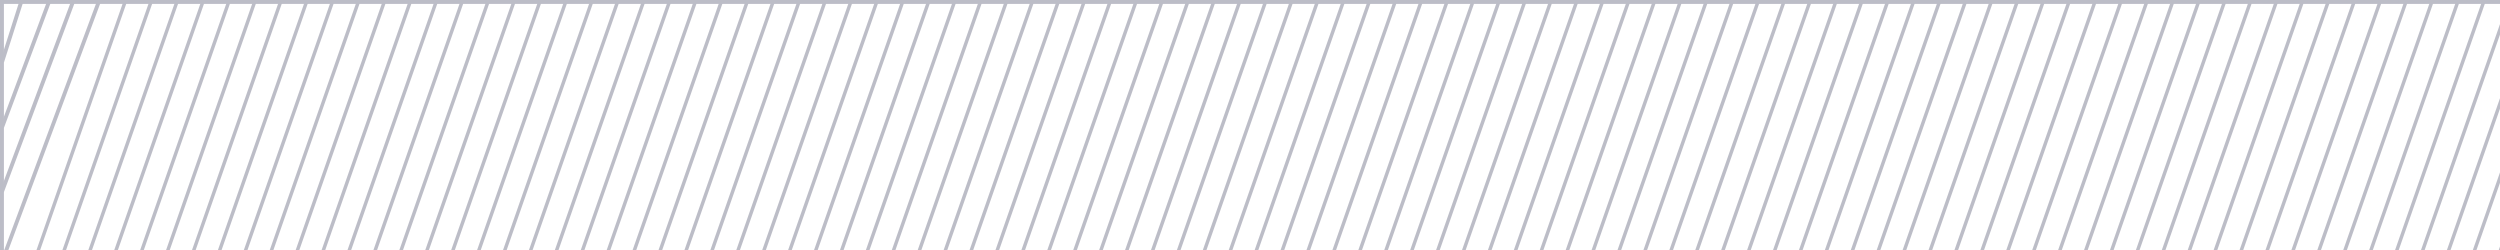 <svg width="639" height="64" viewBox="0 0 639 64" fill="none" xmlns="http://www.w3.org/2000/svg">
<rect x="0.5" y="0.5" width="860.142" height="64" stroke="#BCBDC7"/>
<path d="M0.534 32.501L12.5 0.501" stroke="#BCBDC7"/>
<path d="M0.5 49L18.911 -0.245" stroke="#BCBDC7"/>
<line y1="-0.5" x2="69.371" y2="-0.5" transform="matrix(0.349 -0.937 0.885 0.465 1.738 65)" stroke="#BCBDC7"/>
<line y1="-0.5" x2="68.854" y2="-0.5" transform="matrix(0.33 -0.944 0.678 0.735 9.882 65)" stroke="#BCBDC7"/>
<line y1="-0.5" x2="68.854" y2="-0.5" transform="matrix(0.33 -0.944 0.678 0.735 16.507 65)" stroke="#BCBDC7"/>
<line y1="-0.5" x2="68.854" y2="-0.5" transform="matrix(0.33 -0.944 0.678 0.735 23.132 65)" stroke="#BCBDC7"/>
<line y1="-0.5" x2="68.854" y2="-0.5" transform="matrix(0.33 -0.944 0.678 0.735 29.757 65)" stroke="#BCBDC7"/>
<line y1="-0.5" x2="68.854" y2="-0.5" transform="matrix(0.33 -0.944 0.678 0.735 36.381 65)" stroke="#BCBDC7"/>
<line y1="-0.5" x2="68.854" y2="-0.5" transform="matrix(0.33 -0.944 0.678 0.735 43.006 65)" stroke="#BCBDC7"/>
<line y1="-0.5" x2="68.854" y2="-0.5" transform="matrix(0.33 -0.944 0.678 0.735 49.631 65)" stroke="#BCBDC7"/>
<line y1="-0.5" x2="68.854" y2="-0.5" transform="matrix(0.33 -0.944 0.678 0.735 56.256 65)" stroke="#BCBDC7"/>
<line y1="-0.5" x2="68.854" y2="-0.5" transform="matrix(0.33 -0.944 0.678 0.735 62.881 65)" stroke="#BCBDC7"/>
<line y1="-0.5" x2="68.854" y2="-0.5" transform="matrix(0.33 -0.944 0.678 0.735 69.505 65)" stroke="#BCBDC7"/>
<line y1="-0.5" x2="68.854" y2="-0.5" transform="matrix(0.33 -0.944 0.678 0.735 76.13 65)" stroke="#BCBDC7"/>
<line y1="-0.5" x2="68.854" y2="-0.5" transform="matrix(0.33 -0.944 0.678 0.735 82.755 65)" stroke="#BCBDC7"/>
<line y1="-0.5" x2="68.854" y2="-0.5" transform="matrix(0.33 -0.944 0.678 0.735 89.38 65)" stroke="#BCBDC7"/>
<line y1="-0.5" x2="68.854" y2="-0.5" transform="matrix(0.33 -0.944 0.678 0.735 96.004 65)" stroke="#BCBDC7"/>
<line y1="-0.5" x2="68.854" y2="-0.5" transform="matrix(0.33 -0.944 0.678 0.735 102.629 65)" stroke="#BCBDC7"/>
<line y1="-0.5" x2="68.854" y2="-0.5" transform="matrix(0.33 -0.944 0.678 0.735 109.254 65)" stroke="#BCBDC7"/>
<line y1="-0.5" x2="68.854" y2="-0.5" transform="matrix(0.33 -0.944 0.678 0.735 115.879 65)" stroke="#BCBDC7"/>
<line y1="-0.5" x2="68.854" y2="-0.5" transform="matrix(0.33 -0.944 0.678 0.735 122.503 65)" stroke="#BCBDC7"/>
<line y1="-0.5" x2="68.854" y2="-0.5" transform="matrix(0.33 -0.944 0.678 0.735 129.128 65)" stroke="#BCBDC7"/>
<line y1="-0.5" x2="68.854" y2="-0.5" transform="matrix(0.33 -0.944 0.678 0.735 135.753 65)" stroke="#BCBDC7"/>
<line y1="-0.5" x2="68.854" y2="-0.5" transform="matrix(0.33 -0.944 0.678 0.735 142.378 65)" stroke="#BCBDC7"/>
<line y1="-0.5" x2="68.854" y2="-0.5" transform="matrix(0.33 -0.944 0.678 0.735 149.003 65)" stroke="#BCBDC7"/>
<line y1="-0.5" x2="68.854" y2="-0.5" transform="matrix(0.33 -0.944 0.678 0.735 155.627 65)" stroke="#BCBDC7"/>
<line y1="-0.5" x2="68.854" y2="-0.5" transform="matrix(0.33 -0.944 0.678 0.735 162.252 65)" stroke="#BCBDC7"/>
<line y1="-0.5" x2="68.854" y2="-0.5" transform="matrix(0.33 -0.944 0.678 0.735 168.877 65)" stroke="#BCBDC7"/>
<line y1="-0.5" x2="68.854" y2="-0.5" transform="matrix(0.33 -0.944 0.678 0.735 175.502 65)" stroke="#BCBDC7"/>
<line y1="-0.5" x2="68.854" y2="-0.5" transform="matrix(0.33 -0.944 0.678 0.735 182.126 65)" stroke="#BCBDC7"/>
<line y1="-0.5" x2="68.854" y2="-0.5" transform="matrix(0.33 -0.944 0.678 0.735 188.751 65)" stroke="#BCBDC7"/>
<line y1="-0.5" x2="68.854" y2="-0.5" transform="matrix(0.33 -0.944 0.678 0.735 195.376 65)" stroke="#BCBDC7"/>
<line y1="-0.5" x2="68.854" y2="-0.5" transform="matrix(0.33 -0.944 0.678 0.735 202 65)" stroke="#BCBDC7"/>
<line y1="-0.5" x2="68.854" y2="-0.5" transform="matrix(0.33 -0.944 0.678 0.735 208.625 65)" stroke="#BCBDC7"/>
<line y1="-0.5" x2="68.854" y2="-0.5" transform="matrix(0.33 -0.944 0.678 0.735 215.25 65)" stroke="#BCBDC7"/>
<line y1="-0.5" x2="68.854" y2="-0.5" transform="matrix(0.33 -0.944 0.678 0.735 221.875 65)" stroke="#BCBDC7"/>
<line y1="-0.5" x2="68.854" y2="-0.5" transform="matrix(0.33 -0.944 0.678 0.735 228.5 65)" stroke="#BCBDC7"/>
<line y1="-0.5" x2="68.854" y2="-0.5" transform="matrix(0.33 -0.944 0.678 0.735 235.125 65)" stroke="#BCBDC7"/>
<line y1="-0.5" x2="68.854" y2="-0.5" transform="matrix(0.33 -0.944 0.678 0.735 241.749 65)" stroke="#BCBDC7"/>
<line y1="-0.5" x2="68.854" y2="-0.5" transform="matrix(0.33 -0.944 0.678 0.735 248.374 65)" stroke="#BCBDC7"/>
<line y1="-0.5" x2="68.854" y2="-0.5" transform="matrix(0.33 -0.944 0.678 0.735 254.999 65)" stroke="#BCBDC7"/>
<line y1="-0.5" x2="68.854" y2="-0.5" transform="matrix(0.33 -0.944 0.678 0.735 261.624 65)" stroke="#BCBDC7"/>
<line y1="-0.5" x2="68.854" y2="-0.5" transform="matrix(0.33 -0.944 0.678 0.735 268.249 65)" stroke="#BCBDC7"/>
<line y1="-0.5" x2="68.854" y2="-0.5" transform="matrix(0.33 -0.944 0.678 0.735 274.873 65)" stroke="#BCBDC7"/>
<line y1="-0.5" x2="68.854" y2="-0.5" transform="matrix(0.33 -0.944 0.678 0.735 281.498 65)" stroke="#BCBDC7"/>
<line y1="-0.5" x2="68.854" y2="-0.5" transform="matrix(0.33 -0.944 0.678 0.735 288.123 65)" stroke="#BCBDC7"/>
<line y1="-0.5" x2="68.854" y2="-0.5" transform="matrix(0.33 -0.944 0.678 0.735 294.748 65)" stroke="#BCBDC7"/>
<line y1="-0.5" x2="68.854" y2="-0.5" transform="matrix(0.33 -0.944 0.678 0.735 301.372 65)" stroke="#BCBDC7"/>
<line y1="-0.5" x2="68.854" y2="-0.5" transform="matrix(0.33 -0.944 0.678 0.735 307.997 65)" stroke="#BCBDC7"/>
<line y1="-0.5" x2="68.854" y2="-0.5" transform="matrix(0.33 -0.944 0.678 0.735 314.622 65)" stroke="#BCBDC7"/>
<line y1="-0.5" x2="68.854" y2="-0.5" transform="matrix(0.33 -0.944 0.678 0.735 321.247 65)" stroke="#BCBDC7"/>
<line y1="-0.5" x2="68.854" y2="-0.5" transform="matrix(0.33 -0.944 0.678 0.735 327.872 65)" stroke="#BCBDC7"/>
<line y1="-0.5" x2="68.854" y2="-0.5" transform="matrix(0.33 -0.944 0.678 0.735 334.496 65)" stroke="#BCBDC7"/>
<line y1="-0.5" x2="68.854" y2="-0.5" transform="matrix(0.33 -0.944 0.678 0.735 341.121 65)" stroke="#BCBDC7"/>
<line y1="-0.5" x2="68.854" y2="-0.5" transform="matrix(0.33 -0.944 0.678 0.735 347.746 65)" stroke="#BCBDC7"/>
<line y1="-0.5" x2="68.854" y2="-0.5" transform="matrix(0.33 -0.944 0.678 0.735 354.371 65)" stroke="#BCBDC7"/>
<line y1="-0.5" x2="68.854" y2="-0.5" transform="matrix(0.33 -0.944 0.678 0.735 360.995 65)" stroke="#BCBDC7"/>
<line y1="-0.5" x2="68.854" y2="-0.5" transform="matrix(0.33 -0.944 0.678 0.735 367.62 65)" stroke="#BCBDC7"/>
<line y1="-0.5" x2="68.854" y2="-0.5" transform="matrix(0.33 -0.944 0.678 0.735 374.245 65)" stroke="#BCBDC7"/>
<line y1="-0.5" x2="68.854" y2="-0.5" transform="matrix(0.33 -0.944 0.678 0.735 380.87 65)" stroke="#BCBDC7"/>
<line y1="-0.5" x2="68.854" y2="-0.5" transform="matrix(0.33 -0.944 0.678 0.735 387.494 65)" stroke="#BCBDC7"/>
<line y1="-0.5" x2="68.854" y2="-0.5" transform="matrix(0.33 -0.944 0.678 0.735 394.119 65)" stroke="#BCBDC7"/>
<line y1="-0.5" x2="68.854" y2="-0.5" transform="matrix(0.33 -0.944 0.678 0.735 400.744 65)" stroke="#BCBDC7"/>
<line y1="-0.5" x2="68.854" y2="-0.5" transform="matrix(0.33 -0.944 0.678 0.735 407.369 65)" stroke="#BCBDC7"/>
<line y1="-0.5" x2="68.854" y2="-0.5" transform="matrix(0.33 -0.944 0.678 0.735 413.993 65)" stroke="#BCBDC7"/>
<line y1="-0.5" x2="68.854" y2="-0.5" transform="matrix(0.33 -0.944 0.678 0.735 420.618 65)" stroke="#BCBDC7"/>
<line y1="-0.5" x2="68.854" y2="-0.5" transform="matrix(0.33 -0.944 0.678 0.735 427.243 65)" stroke="#BCBDC7"/>
<line y1="-0.5" x2="68.854" y2="-0.5" transform="matrix(0.33 -0.944 0.678 0.735 433.868 65)" stroke="#BCBDC7"/>
<line y1="-0.5" x2="68.854" y2="-0.5" transform="matrix(0.33 -0.944 0.678 0.735 440.493 65)" stroke="#BCBDC7"/>
<line y1="-0.5" x2="68.854" y2="-0.5" transform="matrix(0.33 -0.944 0.678 0.735 447.117 65)" stroke="#BCBDC7"/>
<line y1="-0.5" x2="68.854" y2="-0.5" transform="matrix(0.33 -0.944 0.678 0.735 453.742 65)" stroke="#BCBDC7"/>
<line y1="-0.5" x2="68.854" y2="-0.5" transform="matrix(0.33 -0.944 0.678 0.735 460.367 65)" stroke="#BCBDC7"/>
<line y1="-0.5" x2="68.854" y2="-0.5" transform="matrix(0.33 -0.944 0.678 0.735 466.992 65)" stroke="#BCBDC7"/>
<line y1="-0.5" x2="68.854" y2="-0.5" transform="matrix(0.33 -0.944 0.678 0.735 473.617 65)" stroke="#BCBDC7"/>
<line y1="-0.5" x2="68.854" y2="-0.5" transform="matrix(0.33 -0.944 0.678 0.735 480.241 65)" stroke="#BCBDC7"/>
<line y1="-0.5" x2="68.854" y2="-0.5" transform="matrix(0.33 -0.944 0.678 0.735 486.866 65)" stroke="#BCBDC7"/>
<line y1="-0.5" x2="68.854" y2="-0.5" transform="matrix(0.33 -0.944 0.678 0.735 493.491 65)" stroke="#BCBDC7"/>
<line y1="-0.5" x2="68.854" y2="-0.5" transform="matrix(0.33 -0.944 0.678 0.735 500.116 65)" stroke="#BCBDC7"/>
<line y1="-0.5" x2="68.854" y2="-0.5" transform="matrix(0.33 -0.944 0.678 0.735 506.741 65)" stroke="#BCBDC7"/>
<line y1="-0.5" x2="68.854" y2="-0.5" transform="matrix(0.33 -0.944 0.678 0.735 513.365 65)" stroke="#BCBDC7"/>
<line y1="-0.5" x2="68.854" y2="-0.5" transform="matrix(0.33 -0.944 0.678 0.735 519.99 65)" stroke="#BCBDC7"/>
<line y1="-0.5" x2="68.854" y2="-0.5" transform="matrix(0.33 -0.944 0.678 0.735 526.615 65)" stroke="#BCBDC7"/>
<line y1="-0.5" x2="68.854" y2="-0.5" transform="matrix(0.33 -0.944 0.678 0.735 533.24 65)" stroke="#BCBDC7"/>
<line y1="-0.5" x2="68.854" y2="-0.5" transform="matrix(0.33 -0.944 0.678 0.735 539.865 65)" stroke="#BCBDC7"/>
<line y1="-0.5" x2="68.854" y2="-0.5" transform="matrix(0.33 -0.944 0.678 0.735 546.489 65)" stroke="#BCBDC7"/>
<line y1="-0.5" x2="68.854" y2="-0.5" transform="matrix(0.33 -0.944 0.678 0.735 553.114 65)" stroke="#BCBDC7"/>
<line y1="-0.5" x2="68.854" y2="-0.5" transform="matrix(0.33 -0.944 0.678 0.735 559.739 65)" stroke="#BCBDC7"/>
<line y1="-0.5" x2="68.854" y2="-0.5" transform="matrix(0.33 -0.944 0.678 0.735 566.363 65)" stroke="#BCBDC7"/>
<line y1="-0.5" x2="68.854" y2="-0.5" transform="matrix(0.33 -0.944 0.678 0.735 572.988 65)" stroke="#BCBDC7"/>
<line y1="-0.5" x2="68.854" y2="-0.5" transform="matrix(0.33 -0.944 0.678 0.735 579.613 65)" stroke="#BCBDC7"/>
<line y1="-0.5" x2="68.854" y2="-0.5" transform="matrix(0.33 -0.944 0.678 0.735 586.238 65)" stroke="#BCBDC7"/>
<line y1="-0.5" x2="68.854" y2="-0.5" transform="matrix(0.33 -0.944 0.678 0.735 592.862 65)" stroke="#BCBDC7"/>
<line y1="-0.5" x2="68.854" y2="-0.5" transform="matrix(0.33 -0.944 0.678 0.735 599.487 65)" stroke="#BCBDC7"/>
<line y1="-0.5" x2="68.854" y2="-0.5" transform="matrix(0.33 -0.944 0.678 0.735 606.112 65)" stroke="#BCBDC7"/>
<line y1="-0.5" x2="68.854" y2="-0.5" transform="matrix(0.33 -0.944 0.678 0.735 612.737 65)" stroke="#BCBDC7"/>
<line y1="-0.5" x2="68.854" y2="-0.5" transform="matrix(0.33 -0.944 0.678 0.735 619.362 65)" stroke="#BCBDC7"/>
<line y1="-0.5" x2="68.854" y2="-0.5" transform="matrix(0.33 -0.944 0.678 0.735 625.986 65)" stroke="#BCBDC7"/>
<line y1="-0.5" x2="68.854" y2="-0.5" transform="matrix(0.33 -0.944 0.678 0.735 632.611 65)" stroke="#BCBDC7"/>
<line y1="-0.5" x2="68.854" y2="-0.5" transform="matrix(0.33 -0.944 0.678 0.735 639.236 65)" stroke="#BCBDC7"/>
<line x1="0.524" y1="15.848" x2="5.621" y2="-0.152" stroke="#BCBDC7"/>
</svg>
